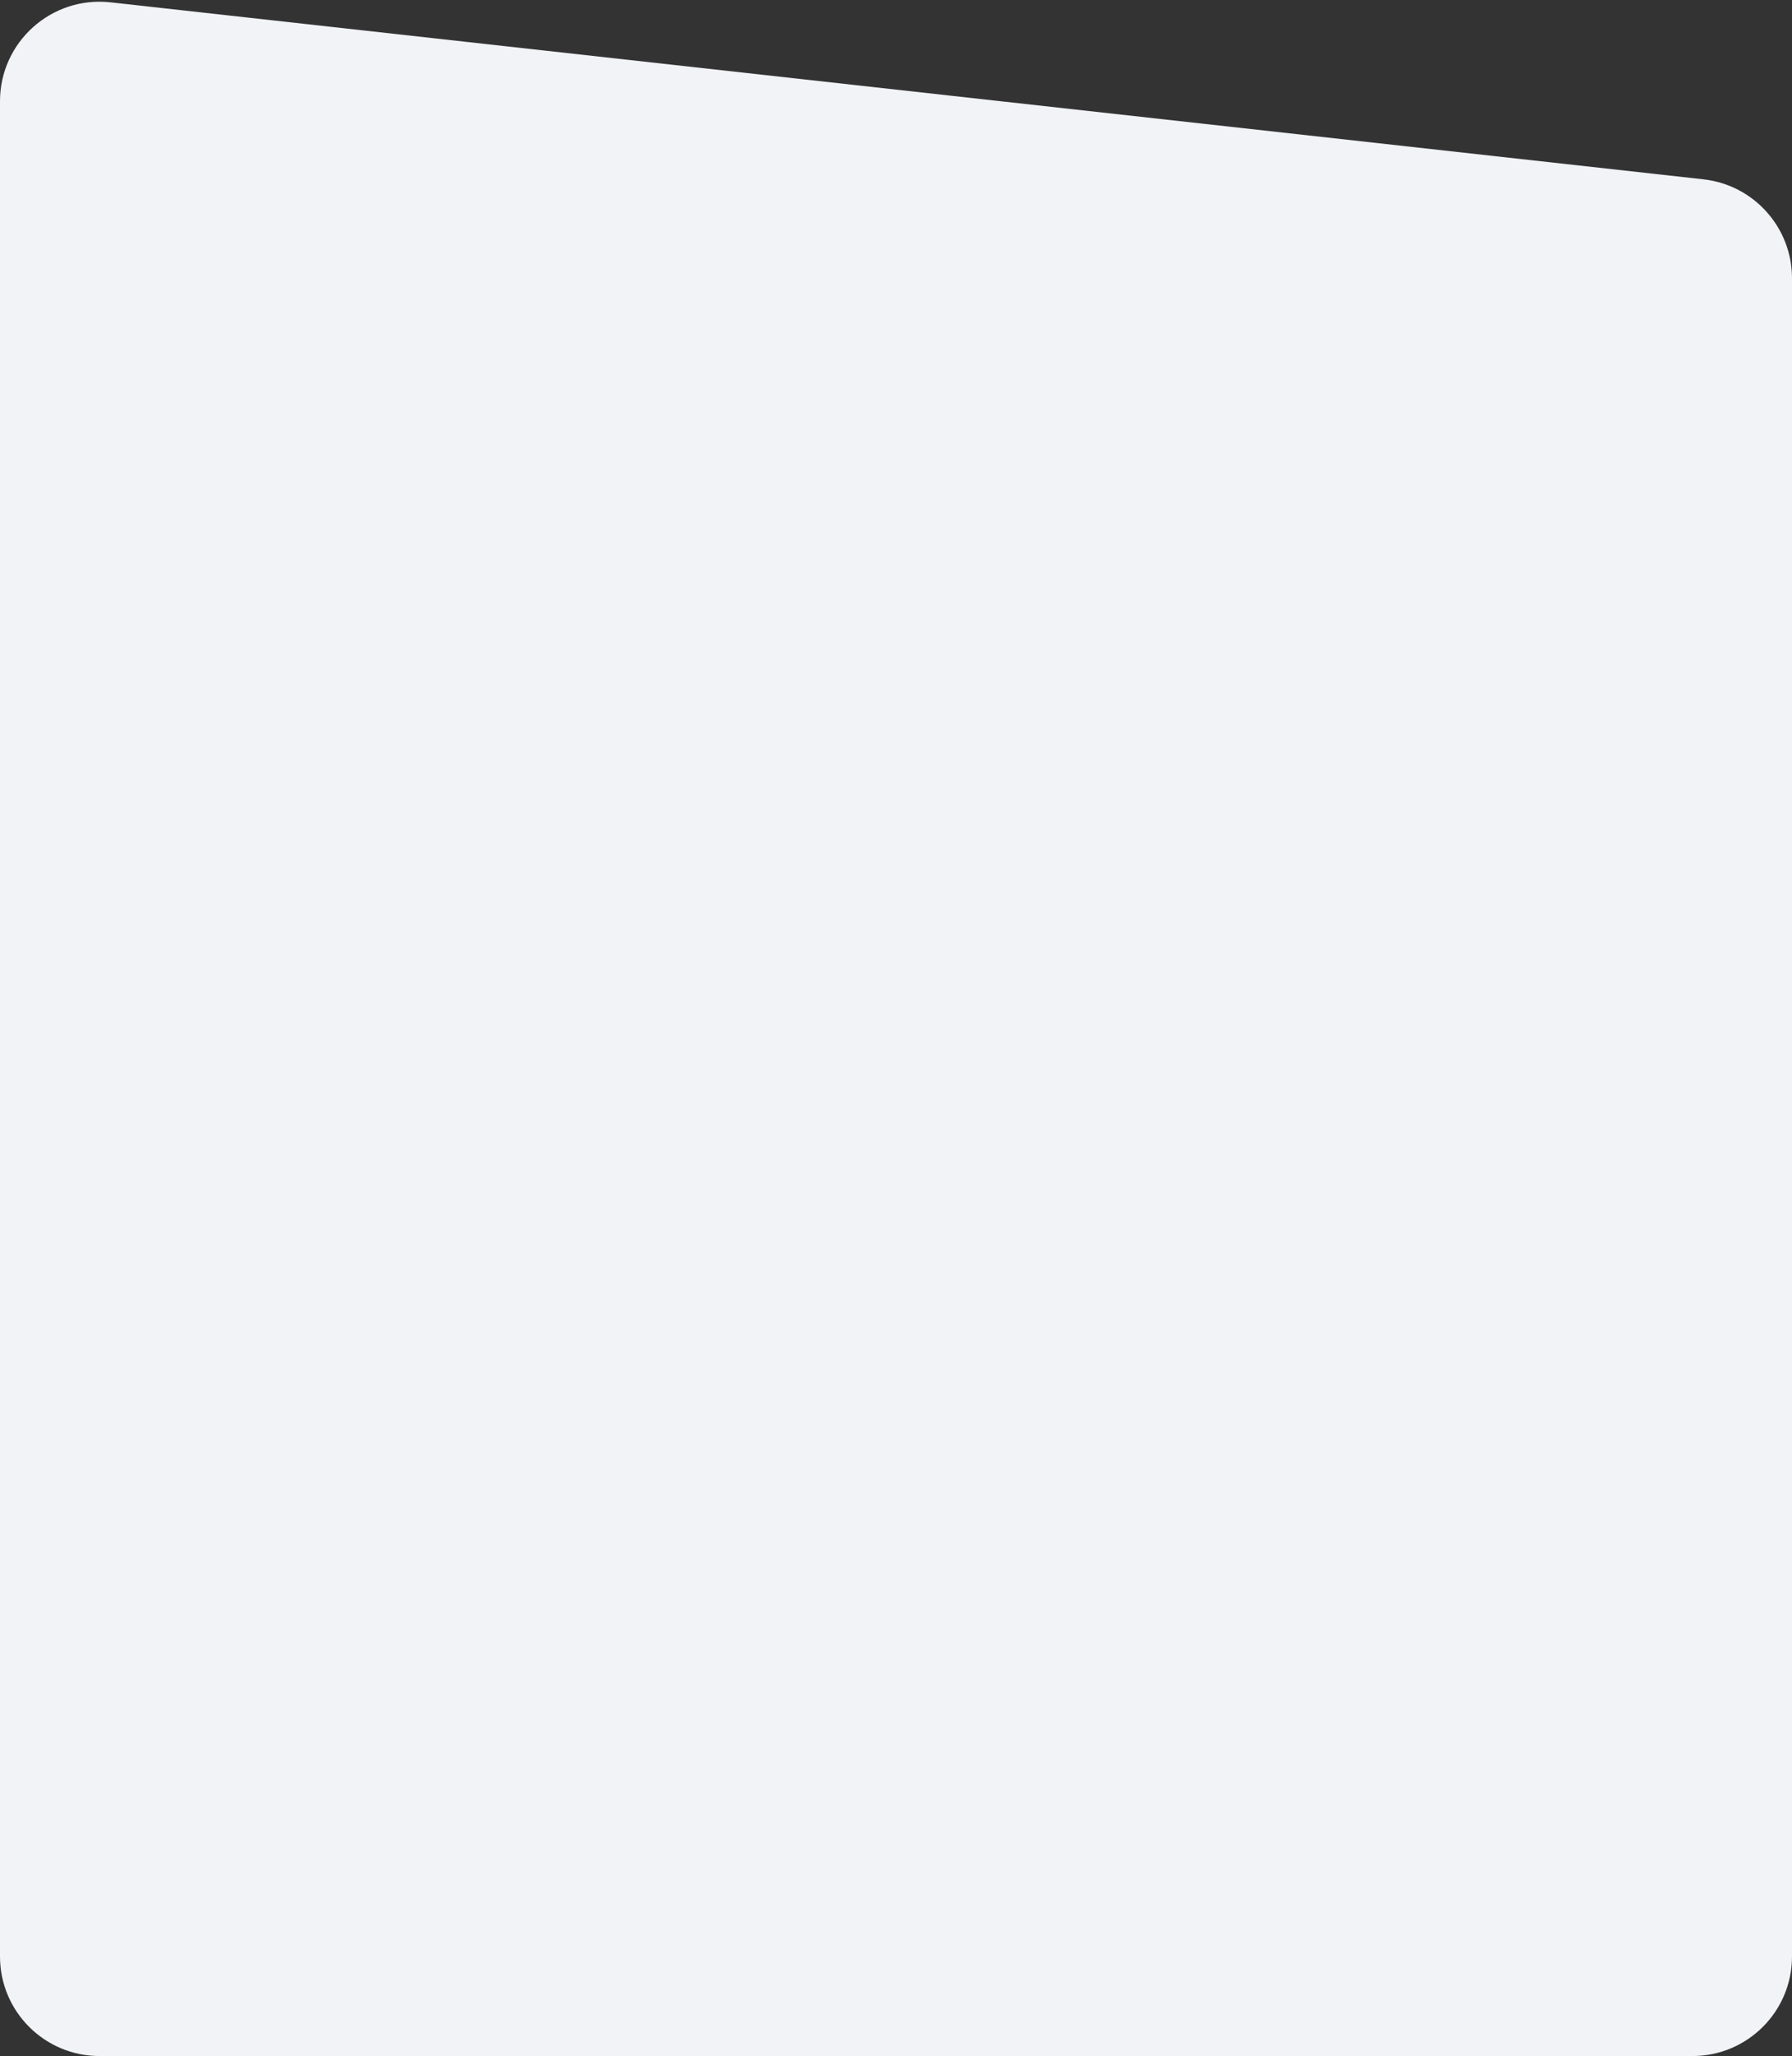 <?xml version="1.0" encoding="UTF-8"?> <svg xmlns="http://www.w3.org/2000/svg" width="360" height="413" viewBox="0 0 360 413" fill="none"><rect x="0" y="0" width="360" height="413" fill="#333333" stroke="none"/><path d="M0 20.345C0 8.425 10.361 -0.849 22.209 0.468L342.209 36.023C352.337 37.149 360 45.71 360 55.901V393C360 404.046 351.046 413 340 413H20C8.954 413 0 404.046 0 393V20.345Z" fill="#F2F3F7"></path></svg> 